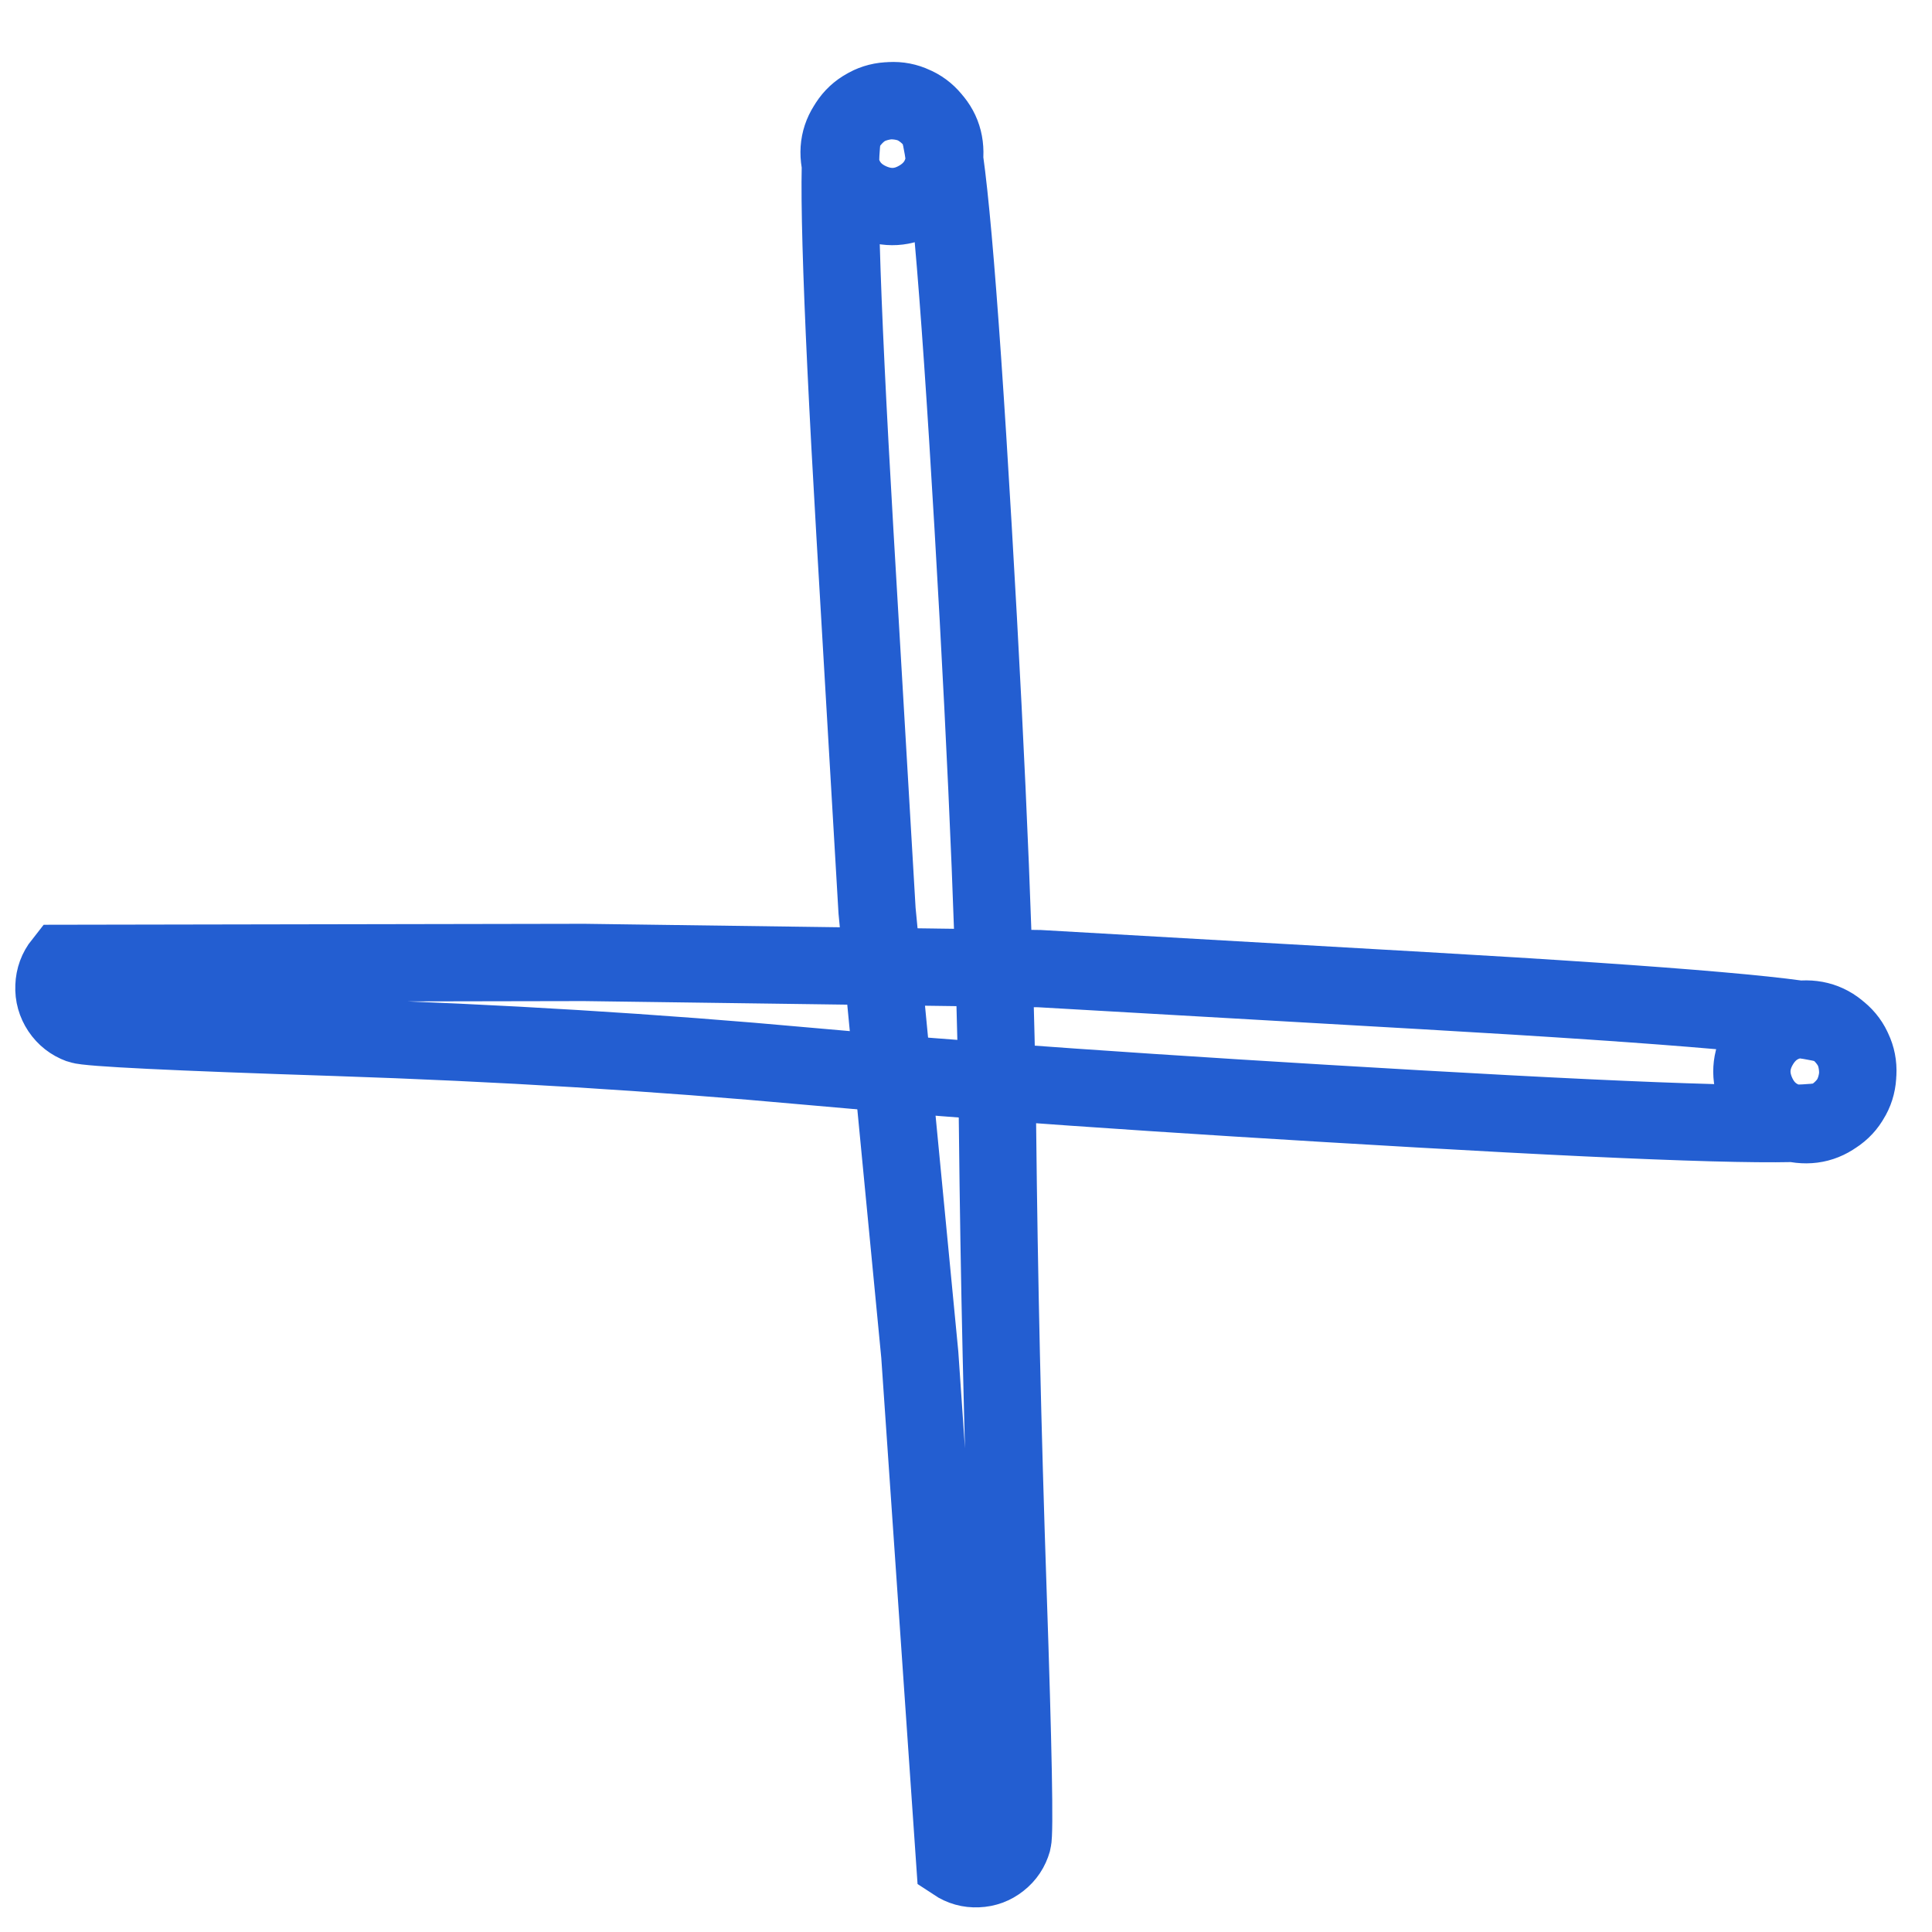 <?xml version="1.0" encoding="UTF-8"?> <svg xmlns="http://www.w3.org/2000/svg" width="25" height="25" viewBox="0 0 25 25" fill="none"> <path d="M7.559 12.454C7.559 12.454 8.541 12.468 10.505 12.494C12.469 12.521 13.451 12.534 13.451 12.534C13.451 12.534 15.11 12.629 18.426 12.819C21.742 13.009 23.5 13.163 23.701 13.28C23.901 13.397 24.012 13.571 24.035 13.802C24.058 14.032 23.983 14.225 23.81 14.379C23.637 14.533 23.437 14.585 23.21 14.536C22.984 14.486 22.824 14.355 22.731 14.143C22.638 13.931 22.65 13.725 22.767 13.525C22.884 13.325 23.058 13.213 23.288 13.19C23.519 13.167 23.712 13.242 23.866 13.415C24.02 13.588 24.072 13.788 24.023 14.015C23.973 14.241 23.842 14.401 23.63 14.494C23.418 14.587 21.655 14.539 18.342 14.348C15.029 14.158 12.396 13.974 10.444 13.796C8.493 13.618 6.462 13.494 4.352 13.424C2.242 13.355 1.135 13.301 1.032 13.262C0.928 13.224 0.845 13.159 0.783 13.067C0.722 12.975 0.693 12.873 0.698 12.763C0.702 12.652 0.738 12.553 0.807 12.466L7.559 12.454Z" stroke="#235ED1" stroke-linecap="round"></path> <path d="M11.902 17.529C11.902 17.529 11.809 16.571 11.625 14.656C11.441 12.741 11.349 11.784 11.349 11.784C11.349 11.784 11.254 10.158 11.063 6.908C10.873 3.657 10.825 1.925 10.917 1.713C11.01 1.501 11.17 1.369 11.396 1.32C11.623 1.27 11.822 1.322 11.996 1.476C12.169 1.63 12.244 1.822 12.222 2.053C12.199 2.284 12.088 2.458 11.888 2.575C11.688 2.692 11.482 2.704 11.269 2.611C11.057 2.518 10.926 2.359 10.876 2.133C10.826 1.906 10.879 1.706 11.033 1.533C11.186 1.36 11.379 1.285 11.609 1.307C11.84 1.33 12.014 1.441 12.131 1.641C12.248 1.841 12.402 3.568 12.592 6.822C12.783 10.076 12.888 12.667 12.908 14.595C12.928 16.523 12.973 18.517 13.043 20.577C13.113 22.637 13.133 23.718 13.104 23.822C13.075 23.924 13.019 24.009 12.935 24.075C12.851 24.142 12.756 24.177 12.649 24.181C12.542 24.186 12.444 24.158 12.355 24.099L11.902 17.529Z" stroke="#235ED1" stroke-linecap="round"></path> </svg> 